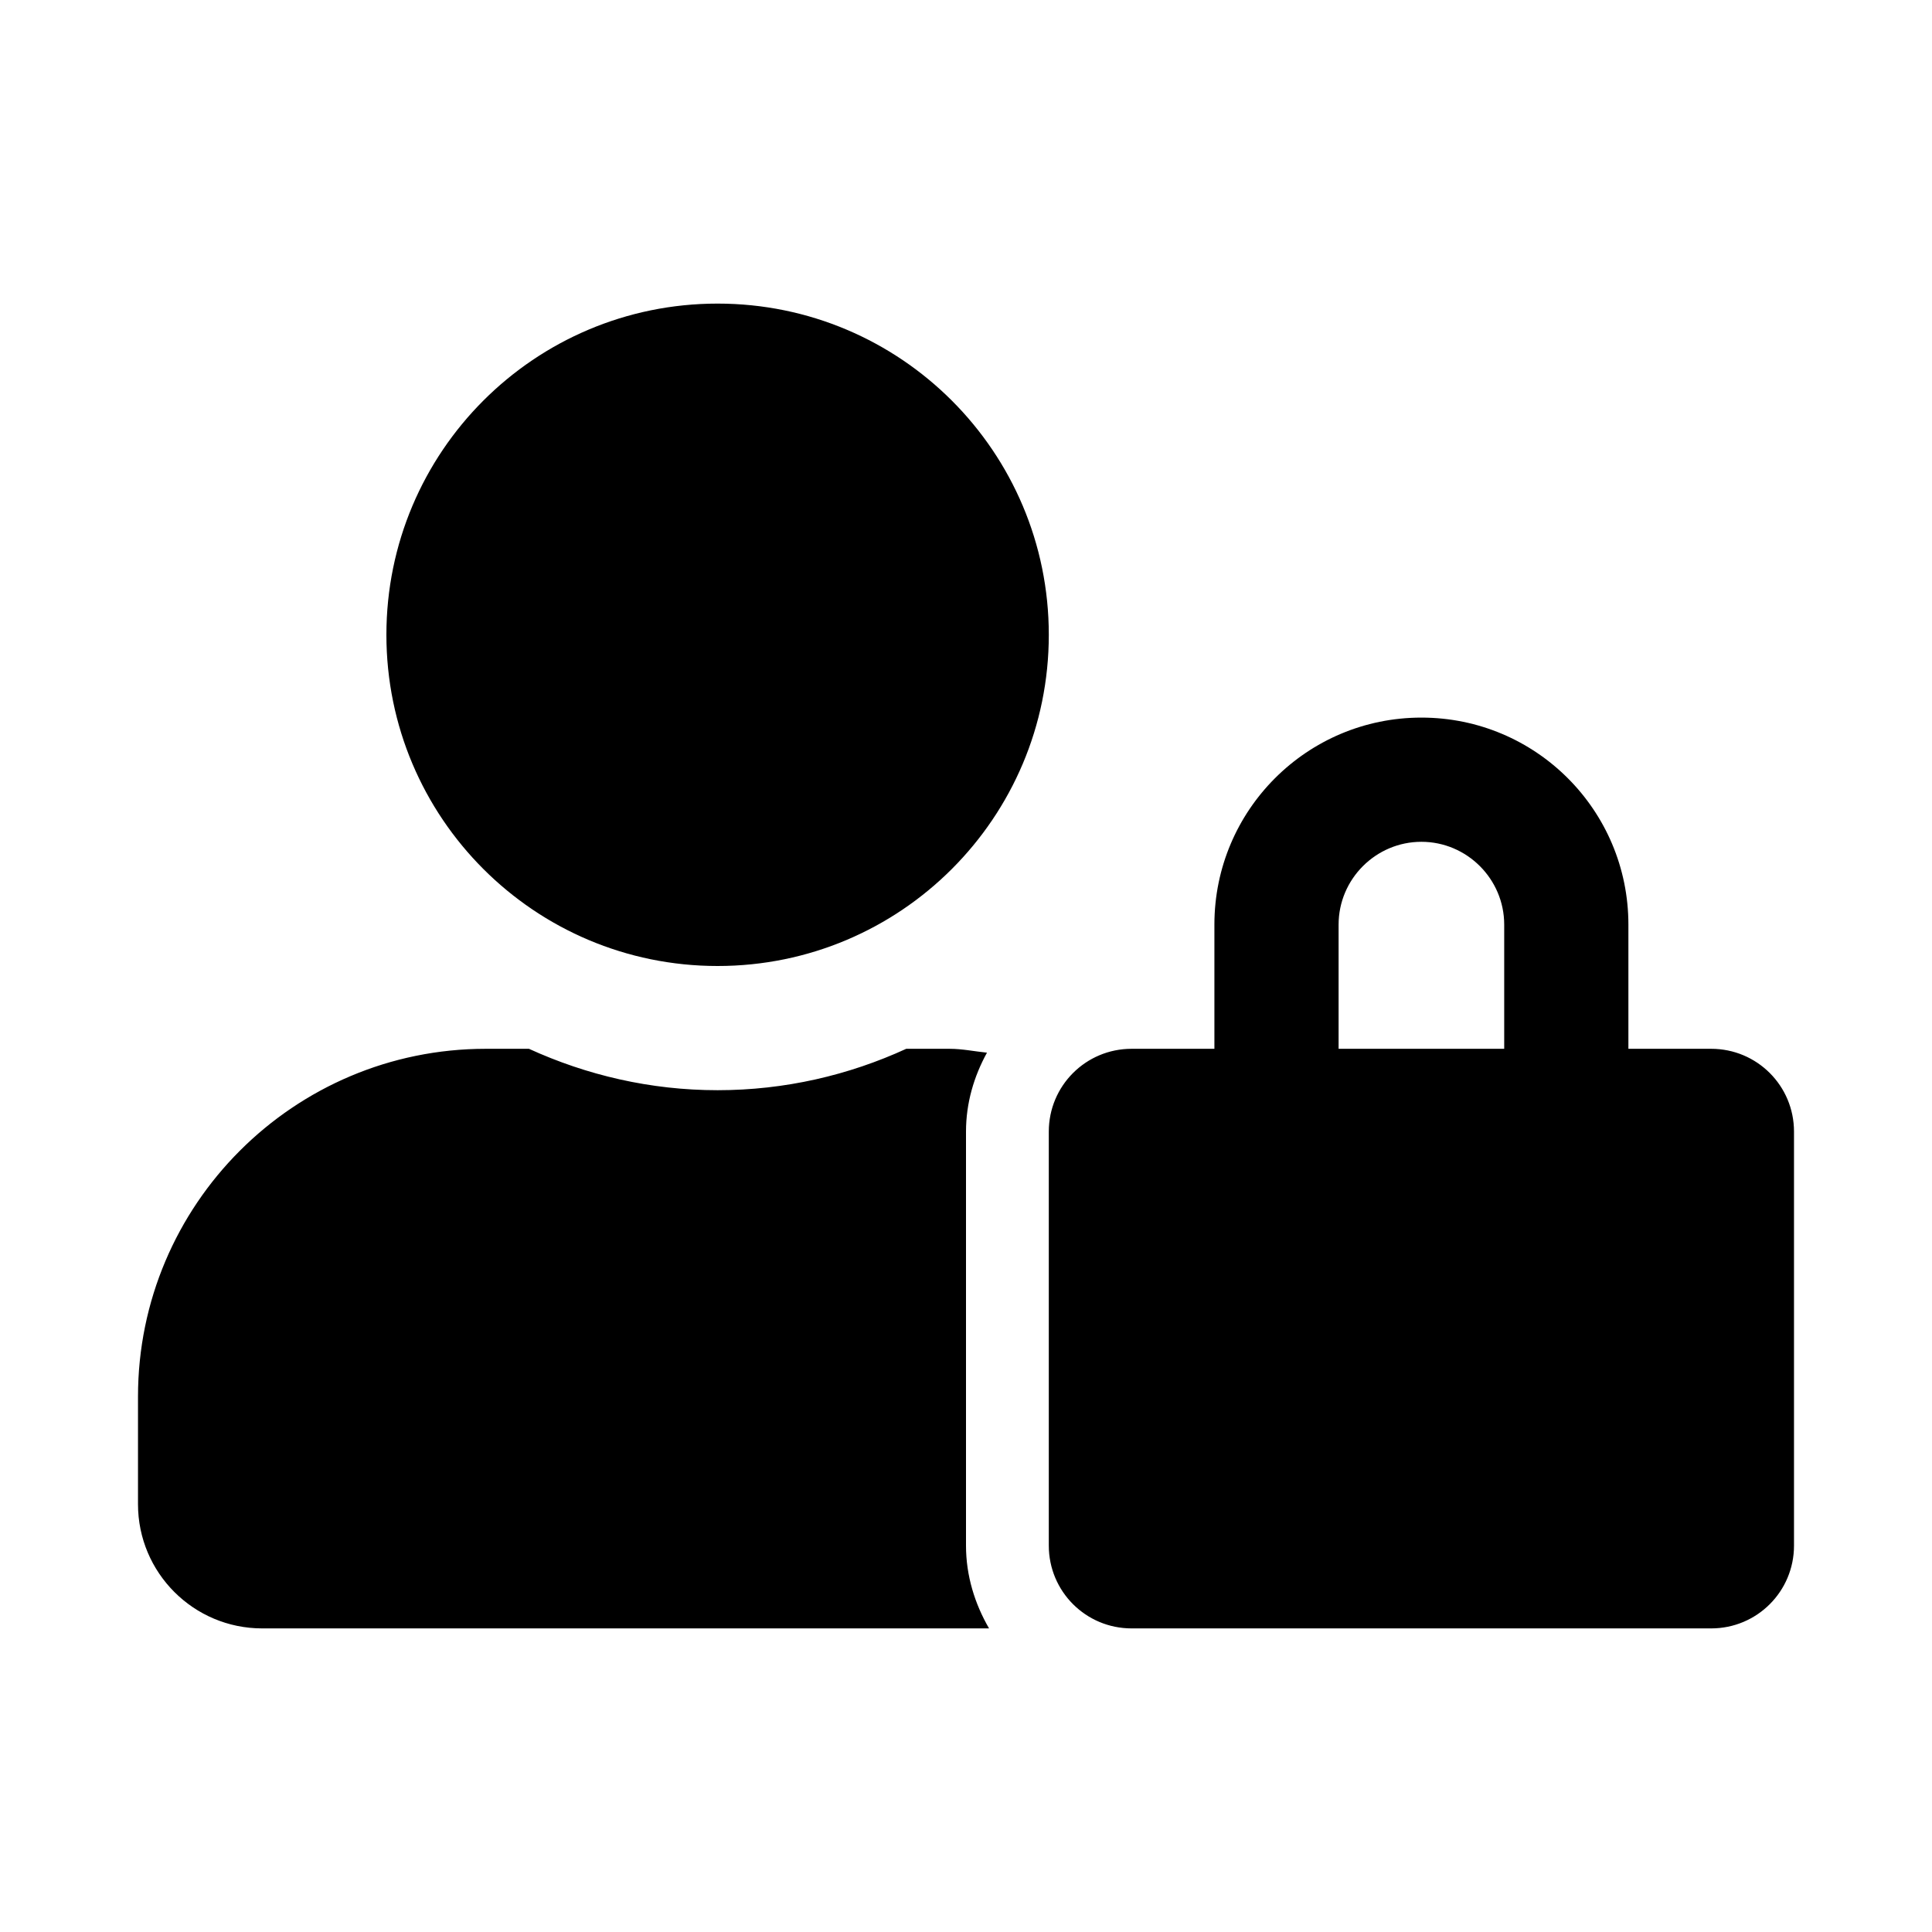 <?xml version="1.0" encoding="utf-8"?><!-- Uploaded to: SVG Repo, www.svgrepo.com, Generator: SVG Repo Mixer Tools -->
<svg fill="#000000" width="800px" height="800px" viewBox="0 0 14 14" role="img" focusable="false" aria-hidden="true" xmlns="http://www.w3.org/2000/svg"><path d="M 7,8.2 C 7,7.992 7.058,7.799 7.152,7.628 7.062,7.619 6.974,7.6 6.88,7.6 l -0.313,0 C 6.151,7.791 5.688,7.9 5.2,7.9 4.713,7.9 4.251,7.791 3.833,7.6 L 3.52,7.6 C 2.129,7.6 1,8.729 1,10.12 l 0,0.78 c 0,0.497 0.403,0.9 0.9,0.9 l 5.267,0 C 7.064,11.622 7,11.419 7,11.2 l 0,-3 z M 5.2,7 C 6.526,7 7.6,5.926 7.6,4.6 7.6,3.274 6.526,2.2 5.2,2.2 3.874,2.2 2.8,3.274 2.8,4.6 2.8,5.926 3.874,7 5.2,7 Z m 7.2,0.6 -0.6,0 0,-0.9 C 11.8,5.871 11.129,5.2 10.3,5.2 9.471,5.2 8.8,5.871 8.8,6.7 l 0,0.9 -0.6,0 C 7.868,7.6 7.6,7.868 7.6,8.2 l 0,3 c 0,0.332 0.268,0.6 0.6,0.6 l 4.2,0 c 0.332,0 0.6,-0.268 0.6,-0.6 l 0,-3 C 13,7.868 12.732,7.6 12.4,7.6 Z m -1.5,0 -1.2,0 0,-0.9 c 0,-0.33 0.27,-0.6 0.6,-0.6 0.33,0 0.6,0.27 0.6,0.6 l 0,0.9 z"/></svg>